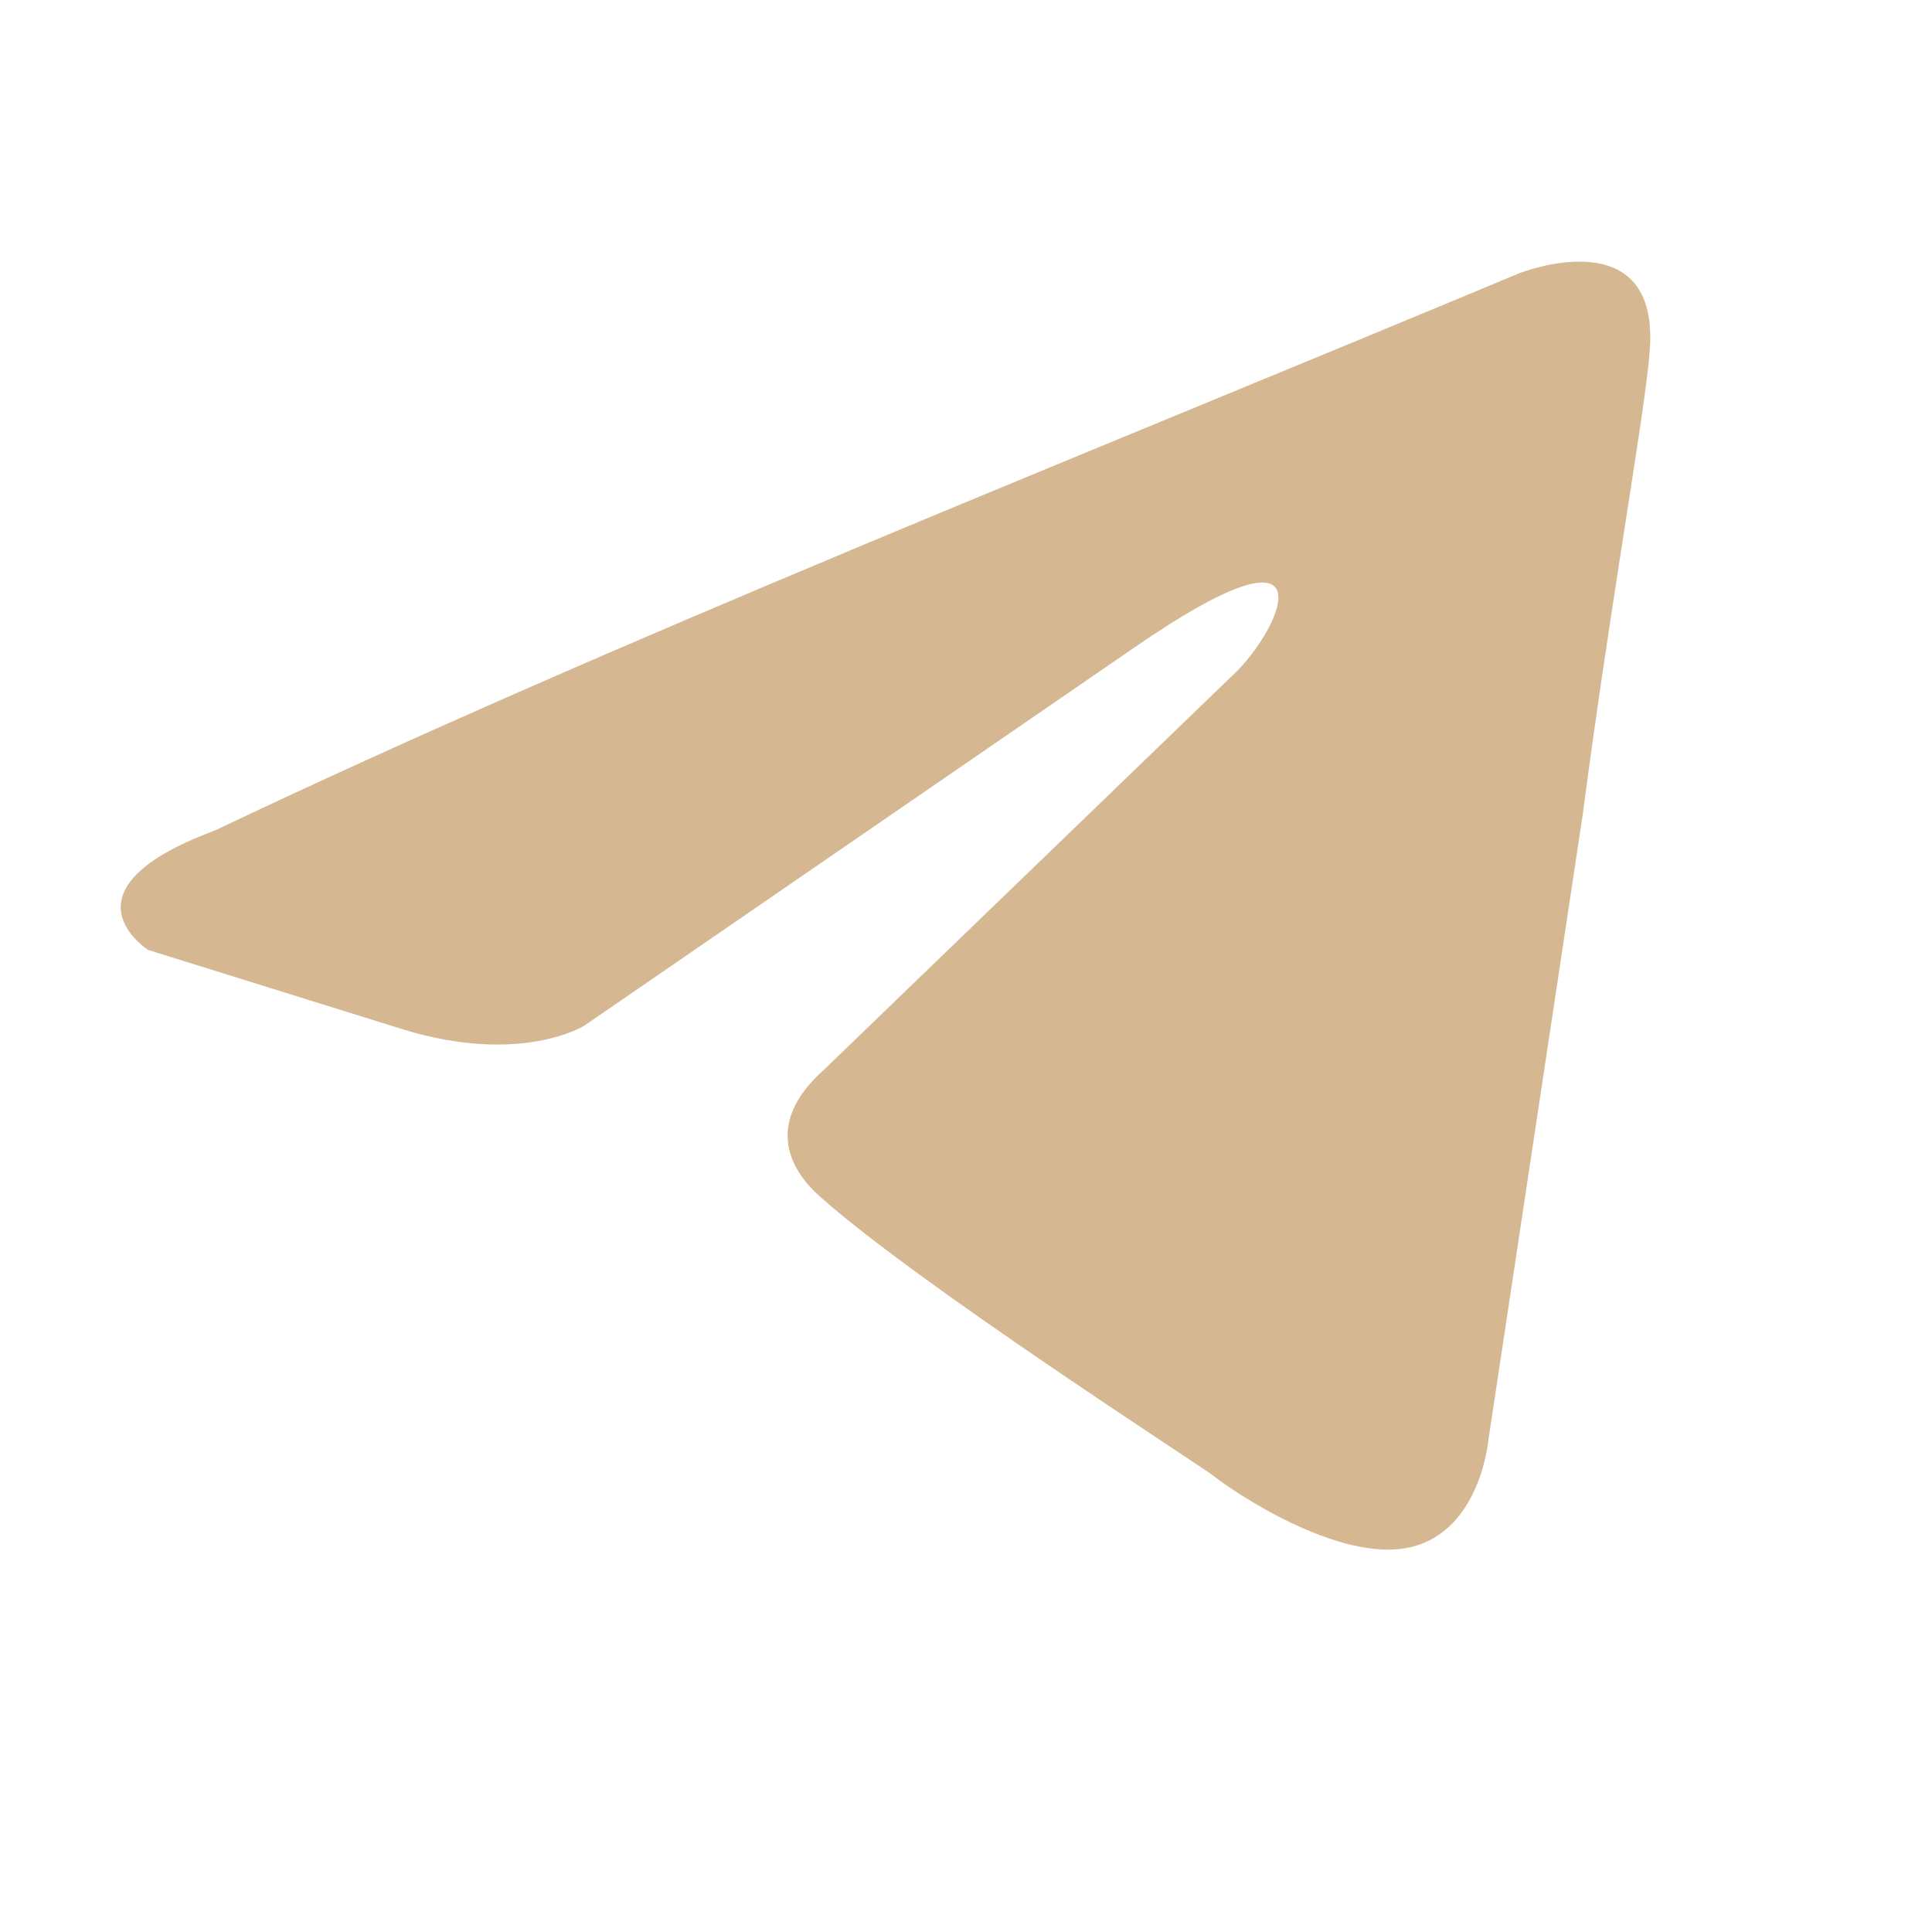 <svg width="32" height="32" viewBox="0 0 32 32" fill="none" xmlns="http://www.w3.org/2000/svg">
<path d="M25.174 4.522C25.174 4.522 27.518 3.598 27.322 5.841C27.257 6.764 26.672 9.996 26.215 13.492L24.653 23.848C24.653 23.848 24.523 25.365 23.351 25.629C22.18 25.892 20.422 24.705 20.096 24.442C19.836 24.243 15.214 21.275 13.587 19.824C13.131 19.428 12.61 18.637 13.652 17.714L20.487 11.117C21.268 10.325 22.049 8.478 18.794 10.721L9.68 16.987C9.68 16.987 8.639 17.647 6.686 17.053L2.454 15.734C2.454 15.734 0.892 14.745 3.561 13.755C10.071 10.655 18.079 7.489 25.174 4.521" fill="#D5B892"/>
</svg>
